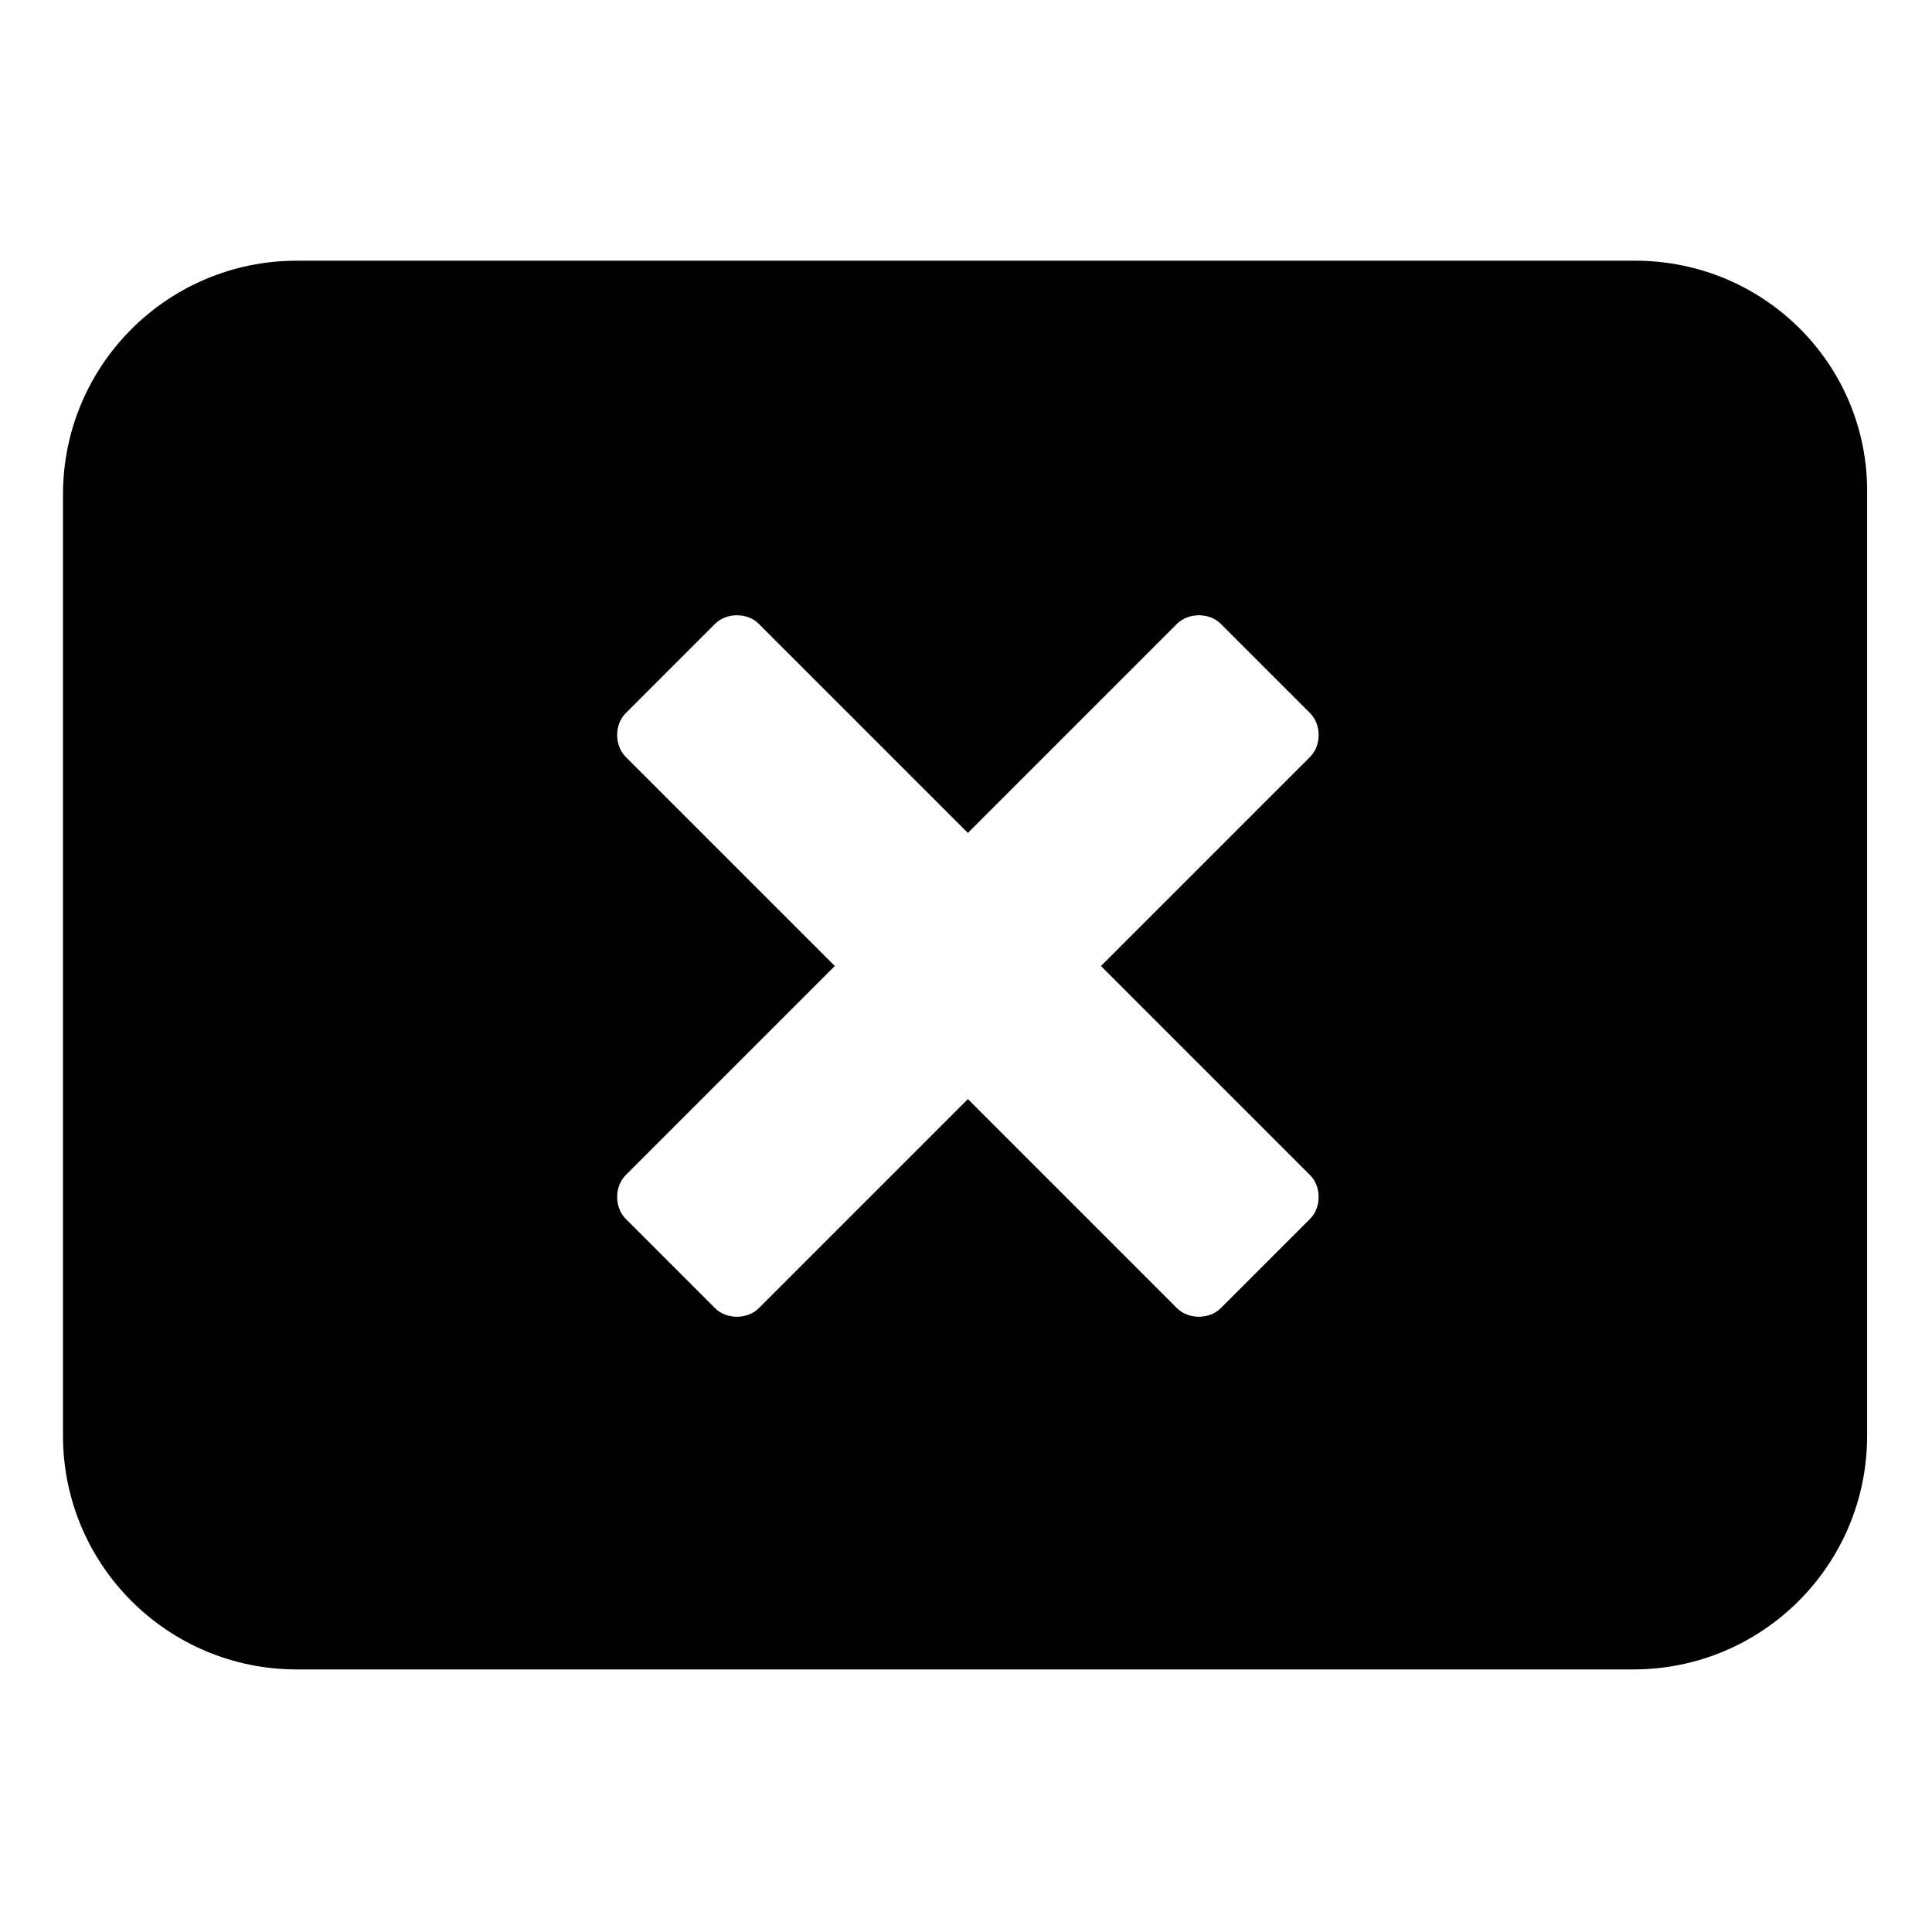 <?xml version="1.0" encoding="UTF-8"?>
<!-- Uploaded to: SVG Repo, www.svgrepo.com, Generator: SVG Repo Mixer Tools -->
<svg fill="#000000" width="800px" height="800px" version="1.1" viewBox="144 144 512 512" xmlns="http://www.w3.org/2000/svg">
 <path d="m577.34 213.09h-354.68c-34.258 0-61.969 27.707-61.969 61.969v249.39c0 34.258 27.711 61.969 61.969 61.969h354.18c34.258 0 61.969-27.711 61.969-61.969v-249.39c0.504-34.262-27.207-61.969-61.465-61.969zm-86.152 242.33c3.023 3.023 3.023 8.566 0 11.586l-23.68 23.68c-3.023 3.023-8.566 3.023-11.586 0l-55.418-55.418-55.418 55.418c-3.023 3.023-8.566 3.023-11.586 0l-23.68-23.68c-3.023-3.023-3.023-8.566 0-11.586l55.418-55.418-55.418-55.418c-3.023-3.023-3.023-8.566 0-11.586l23.68-23.68c3.023-3.023 8.566-3.023 11.586 0l55.418 55.418 55.418-55.418c3.023-3.023 8.566-3.023 11.586 0l23.68 23.68c3.023 3.023 3.023 8.566 0 11.586l-55.418 55.418z"/>
</svg>